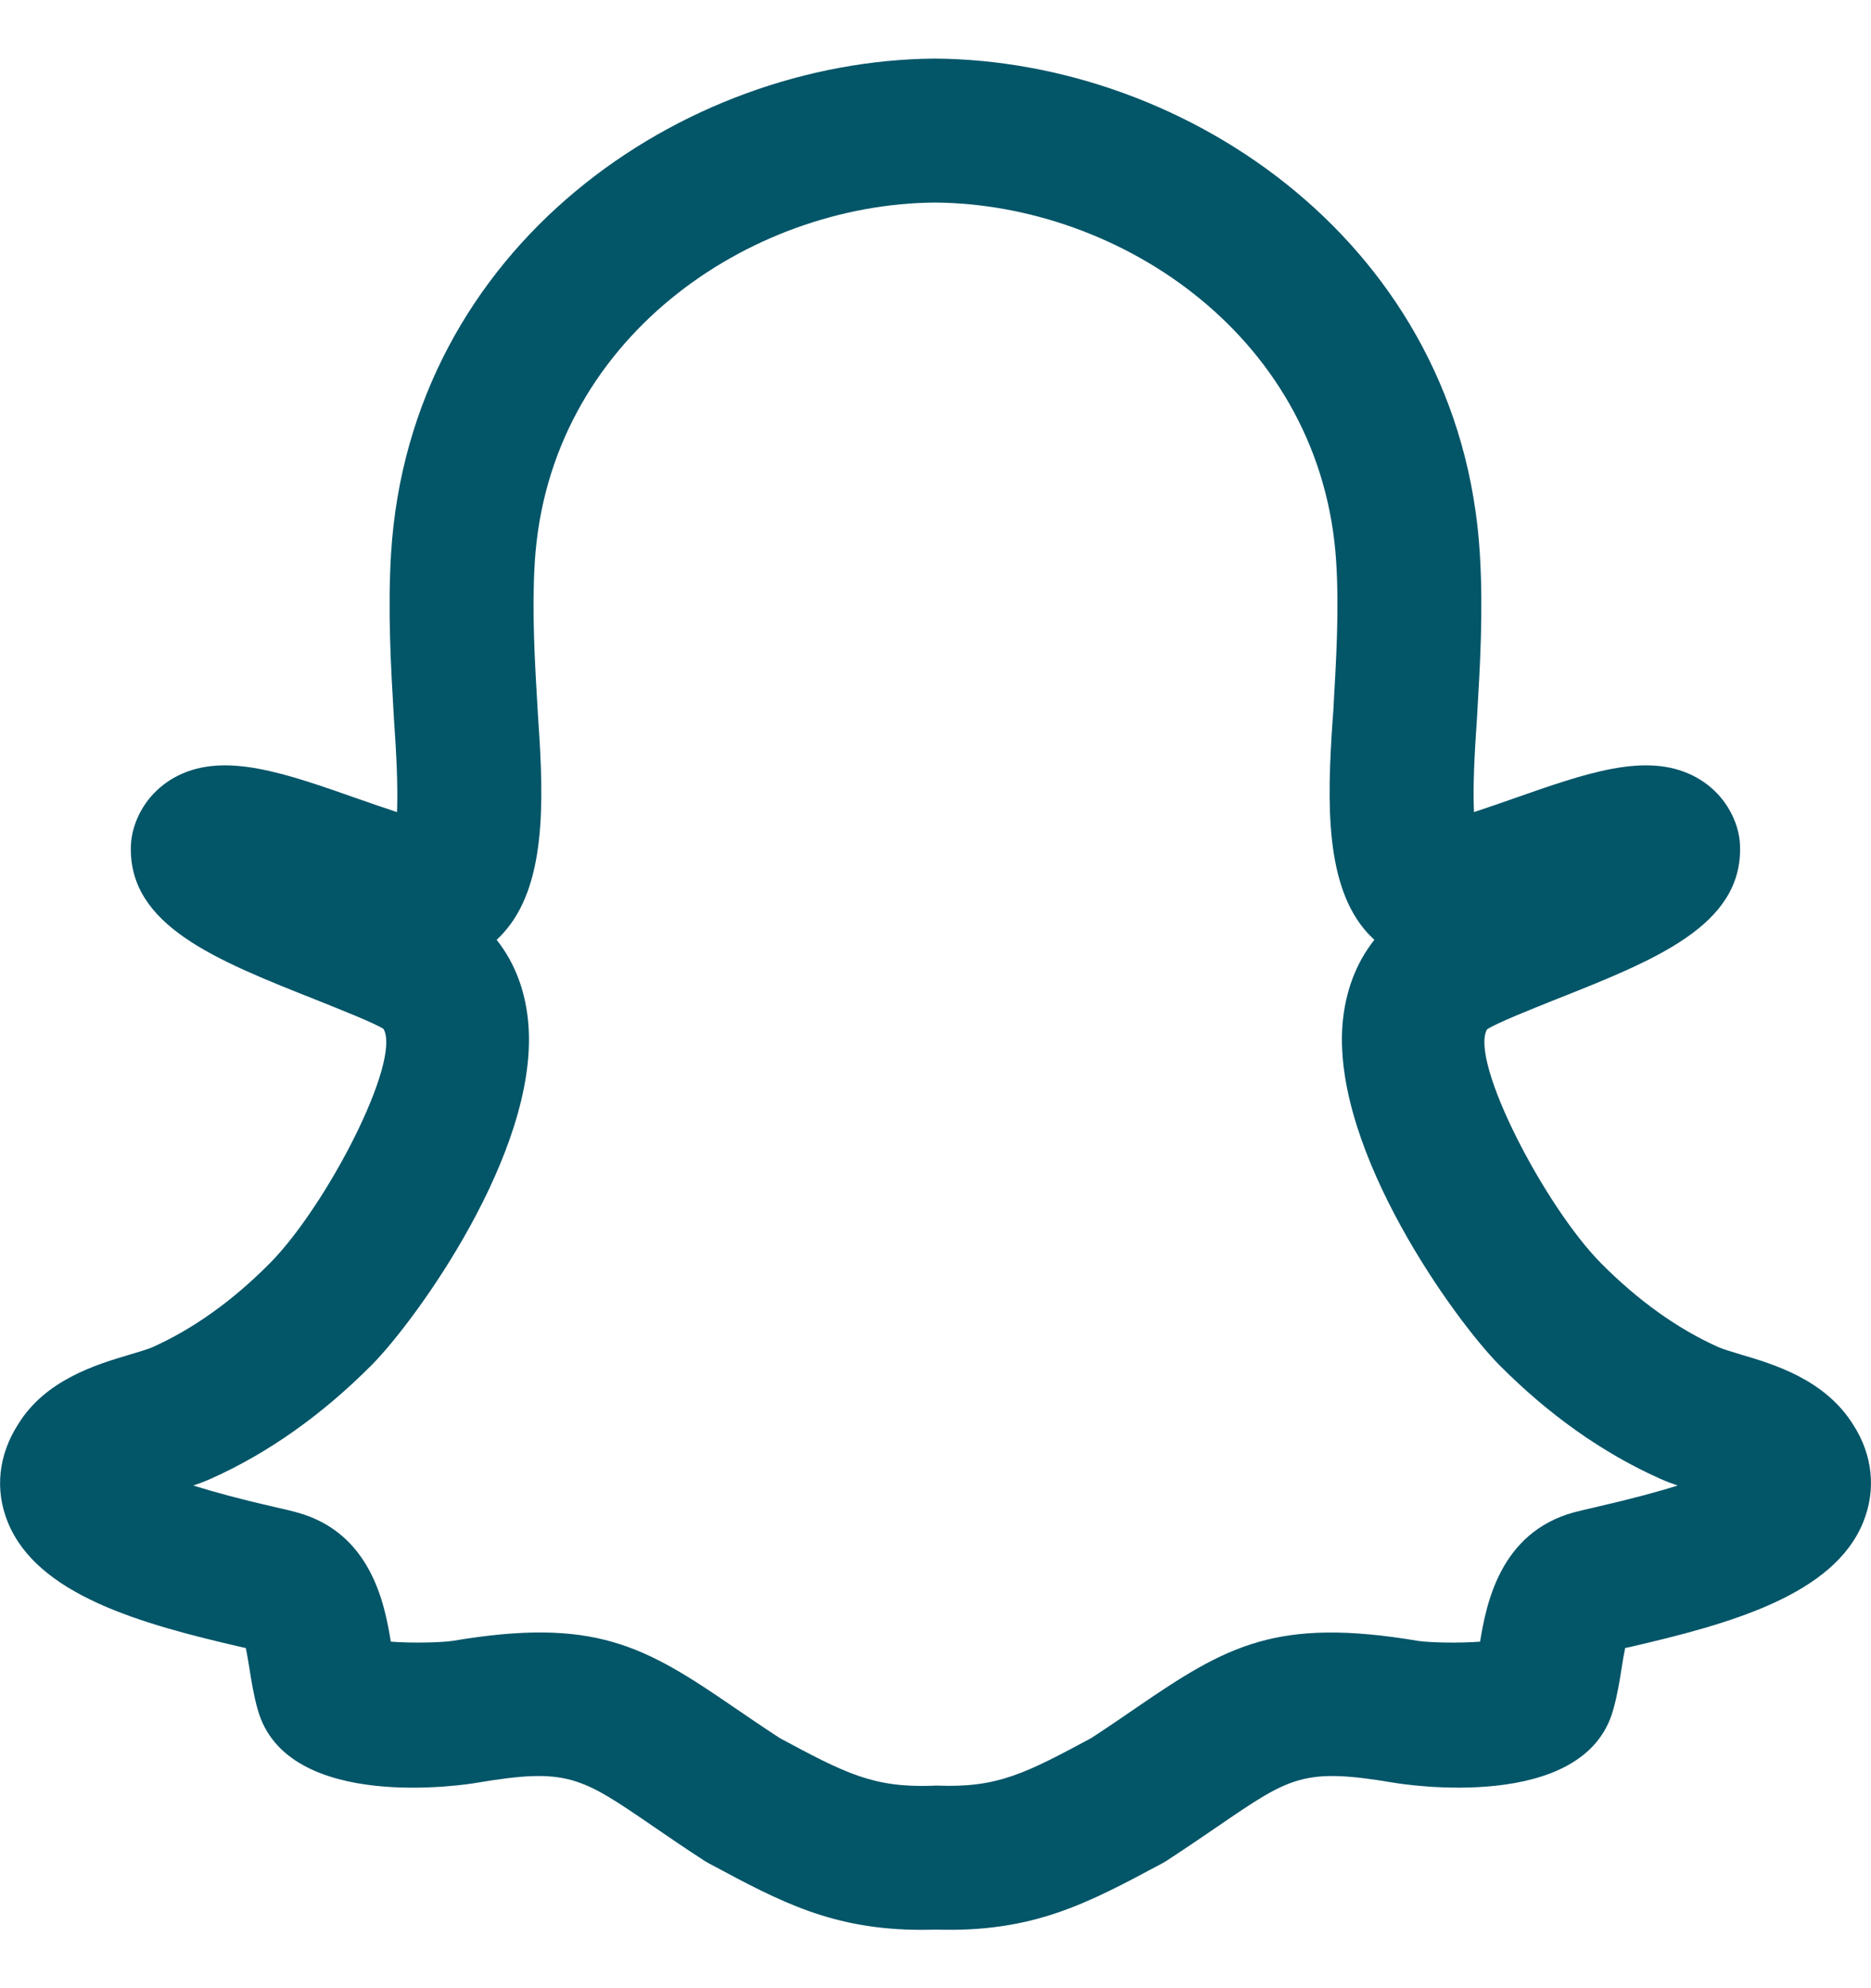 <svg width="16" height="17" viewBox="0 0 16 17" fill="none" xmlns="http://www.w3.org/2000/svg">
<path d="M7.882 16.501C7.121 16.501 6.675 16.262 6.07 15.937C6.055 15.929 6.034 15.917 6.02 15.908C5.855 15.801 5.712 15.703 5.584 15.615C4.963 15.19 4.851 15.113 4.075 15.244C4.009 15.256 2.451 15.507 2.204 14.618C2.17 14.498 2.15 14.375 2.133 14.266C2.124 14.214 2.114 14.146 2.102 14.092C2.092 14.089 2.082 14.087 2.072 14.085C1.196 13.884 0.319 13.636 0.067 13.016C-0.046 12.739 -0.014 12.44 0.157 12.175C0.392 11.796 0.827 11.666 1.115 11.581C1.185 11.56 1.265 11.536 1.302 11.52C1.651 11.364 1.99 11.122 2.307 10.802C2.792 10.313 3.434 9.074 3.28 8.798C3.206 8.749 2.9 8.628 2.698 8.547C1.841 8.207 1.101 7.913 1.119 7.237C1.121 7.18 1.13 7.123 1.148 7.068C1.208 6.877 1.341 6.723 1.522 6.632C1.926 6.431 2.431 6.608 3.07 6.833C3.166 6.866 3.285 6.908 3.395 6.944C3.401 6.797 3.398 6.578 3.376 6.256L3.369 6.15C3.342 5.692 3.315 5.219 3.344 4.736C3.505 2.104 5.835 0.516 7.995 0.501C10.164 0.516 12.495 2.104 12.655 4.735C12.685 5.218 12.657 5.692 12.63 6.149L12.623 6.256C12.601 6.578 12.598 6.796 12.605 6.944C12.715 6.908 12.833 6.866 12.929 6.833C13.568 6.608 14.073 6.431 14.477 6.632C14.658 6.722 14.791 6.877 14.852 7.068C14.869 7.123 14.879 7.18 14.88 7.237C14.899 7.913 14.159 8.207 13.301 8.547C13.099 8.628 12.794 8.749 12.716 8.802C12.566 9.074 13.208 10.313 13.692 10.802C14.01 11.122 14.348 11.364 14.698 11.52C14.735 11.536 14.814 11.56 14.884 11.581C15.172 11.666 15.608 11.796 15.849 12.184C16.014 12.44 16.046 12.739 15.933 13.016C15.681 13.636 14.804 13.884 13.928 14.085C13.918 14.087 13.908 14.089 13.898 14.091C13.886 14.146 13.875 14.214 13.867 14.266C13.85 14.375 13.83 14.498 13.795 14.621C13.548 15.507 11.991 15.255 11.925 15.244C11.148 15.113 11.037 15.19 10.416 15.615C10.287 15.703 10.144 15.801 9.98 15.908C9.965 15.917 9.951 15.926 9.936 15.934C9.294 16.278 8.834 16.525 8 16.499C7.96 16.5 7.92 16.501 7.882 16.501ZM8 15.268C8.007 15.268 8.015 15.268 8.022 15.268C8.532 15.287 8.77 15.163 9.331 14.862C9.477 14.767 9.605 14.679 9.72 14.6C10.492 14.071 10.917 13.826 12.13 14.031C12.23 14.045 12.477 14.051 12.657 14.037C12.71 13.714 12.828 13.106 13.457 12.932C13.498 12.921 13.566 12.905 13.653 12.885C13.953 12.816 14.178 12.755 14.347 12.702C14.296 12.685 14.246 12.666 14.197 12.644C13.707 12.425 13.243 12.097 12.818 11.668C12.448 11.294 11.399 9.853 11.48 8.766C11.502 8.483 11.595 8.235 11.753 8.036C11.733 8.017 11.713 7.997 11.694 7.977C11.331 7.577 11.348 6.865 11.395 6.171L11.402 6.077C11.427 5.636 11.452 5.22 11.427 4.81C11.31 2.898 9.591 1.743 7.995 1.732C6.409 1.743 4.69 2.898 4.573 4.81C4.548 5.22 4.572 5.636 4.598 6.077L4.604 6.171C4.652 6.866 4.668 7.577 4.305 7.977C4.287 7.998 4.267 8.017 4.247 8.036C4.405 8.235 4.498 8.483 4.519 8.766C4.601 9.854 3.552 11.294 3.182 11.668C2.756 12.097 2.293 12.425 1.803 12.644C1.754 12.666 1.703 12.685 1.653 12.702C1.822 12.755 2.047 12.817 2.346 12.885C2.433 12.905 2.502 12.921 2.543 12.933C3.172 13.107 3.29 13.714 3.342 14.037C3.523 14.051 3.771 14.045 3.873 14.03C5.083 13.826 5.508 14.071 6.279 14.6C6.395 14.679 6.523 14.767 6.669 14.862C7.231 15.164 7.47 15.287 7.977 15.269C7.985 15.268 7.992 15.268 8 15.268Z" fill="#035568"/>
</svg>
